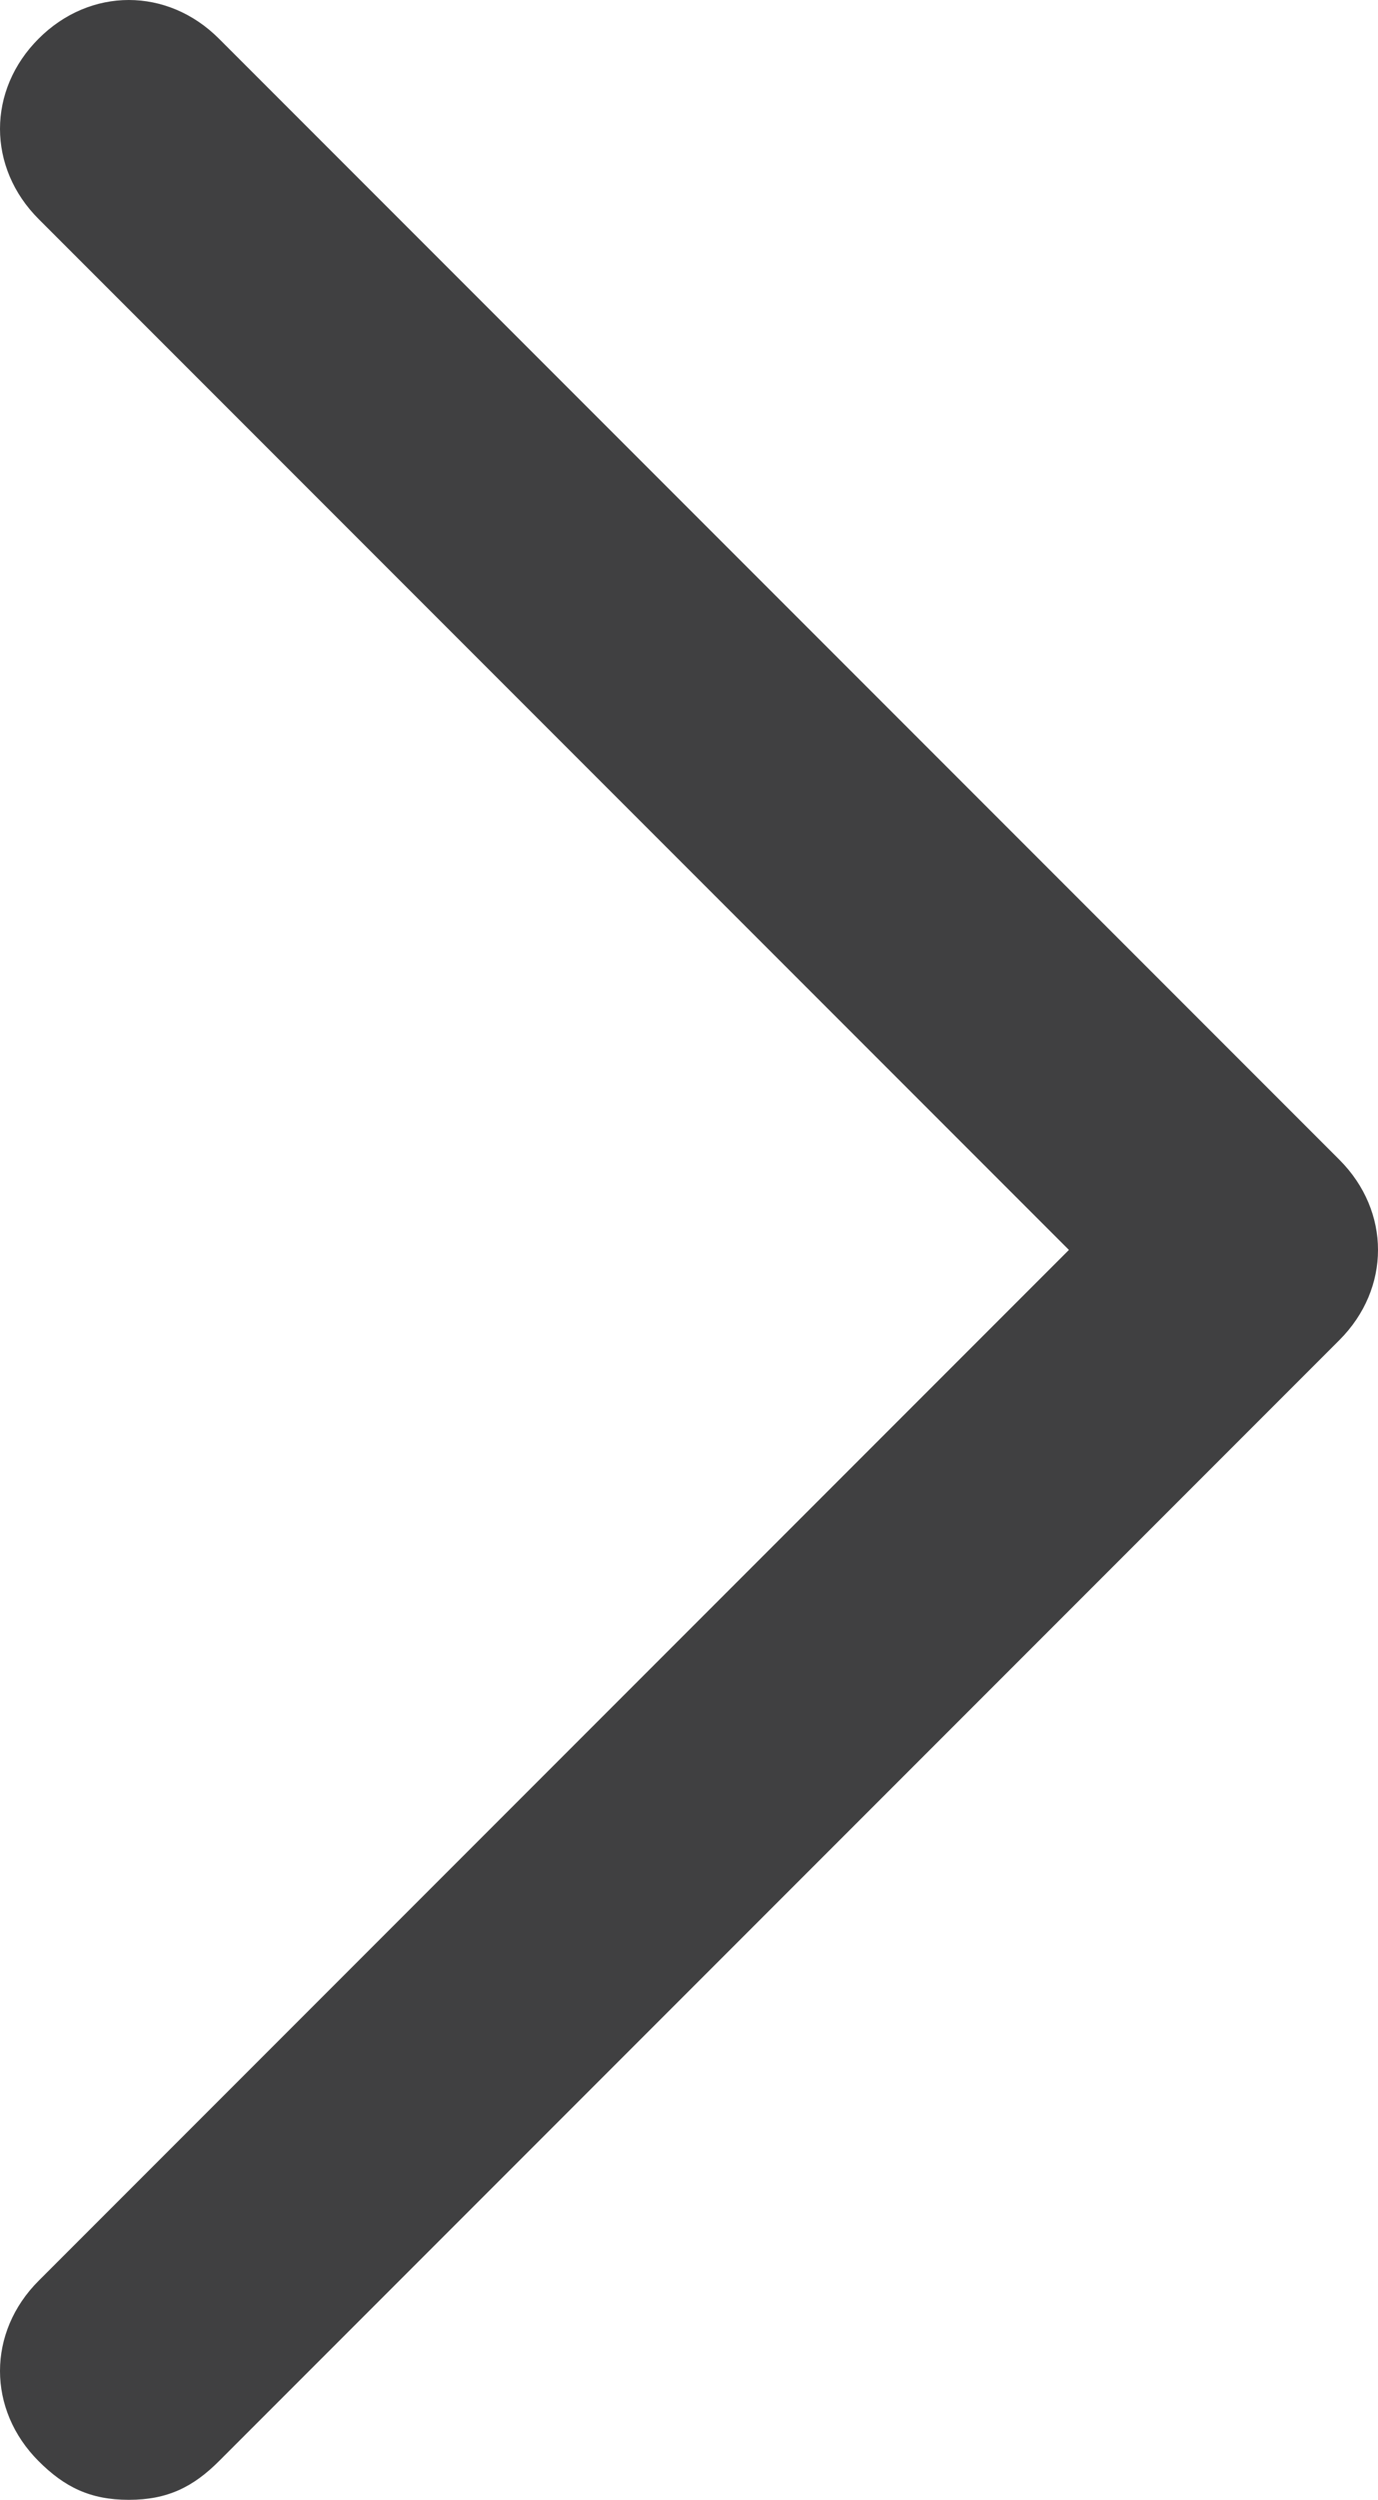 <?xml version="1.0" encoding="utf-8"?>
<!-- Generator: Adobe Illustrator 25.0.0, SVG Export Plug-In . SVG Version: 6.00 Build 0)  -->
<svg version="1.1" id="Layer_1" xmlns="http://www.w3.org/2000/svg" xmlns:xlink="http://www.w3.org/1999/xlink" x="0px" y="0px"
	 viewBox="0 0 10.7 19.4" style="enable-background:new 0 0 10.7 19.4;" xml:space="preserve">
<style type="text/css">
	.st0{fill:#404041;}
</style>
<g>
	<path class="st0" d="M1,19.4c0.3,0,0.5-0.1,0.7-0.3l8.7-8.7c0.4-0.4,0.4-1,0-1.4L1.7,0.3c-0.4-0.4-1-0.4-1.4,0s-0.4,1,0,1.4l8,8
		l-8,8c-0.4,0.4-0.4,1,0,1.4C0.5,19.3,0.7,19.4,1,19.4z"/>
</g>
</svg>
